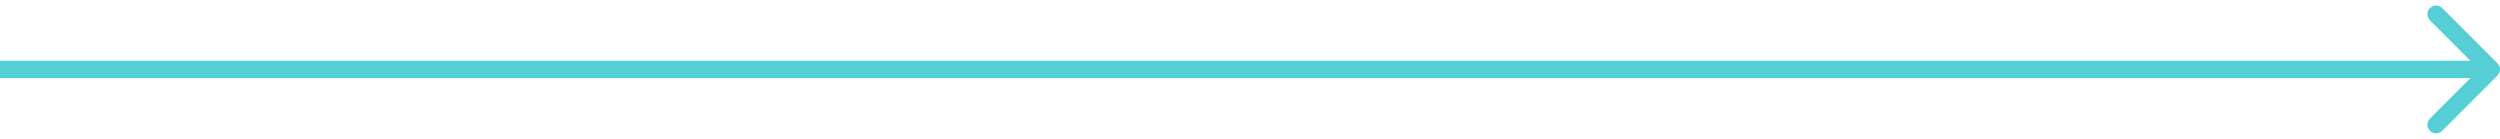 <svg xmlns="http://www.w3.org/2000/svg" width="288" height="16" viewBox="0 0 288 16" fill="none">
  <path opacity="0.8" d="M287.707 8.707C288.098 8.317 288.098 7.683 287.707 7.293L281.343 0.929C280.953 0.538 280.319 0.538 279.929 0.929C279.538 1.319 279.538 1.953 279.929 2.343L285.586 8L279.929 13.657C279.538 14.047 279.538 14.681 279.929 15.071C280.319 15.462 280.953 15.462 281.343 15.071L287.707 8.707ZM0 9H287V7H0V9Z" fill="#2CC1CB"/>
</svg>